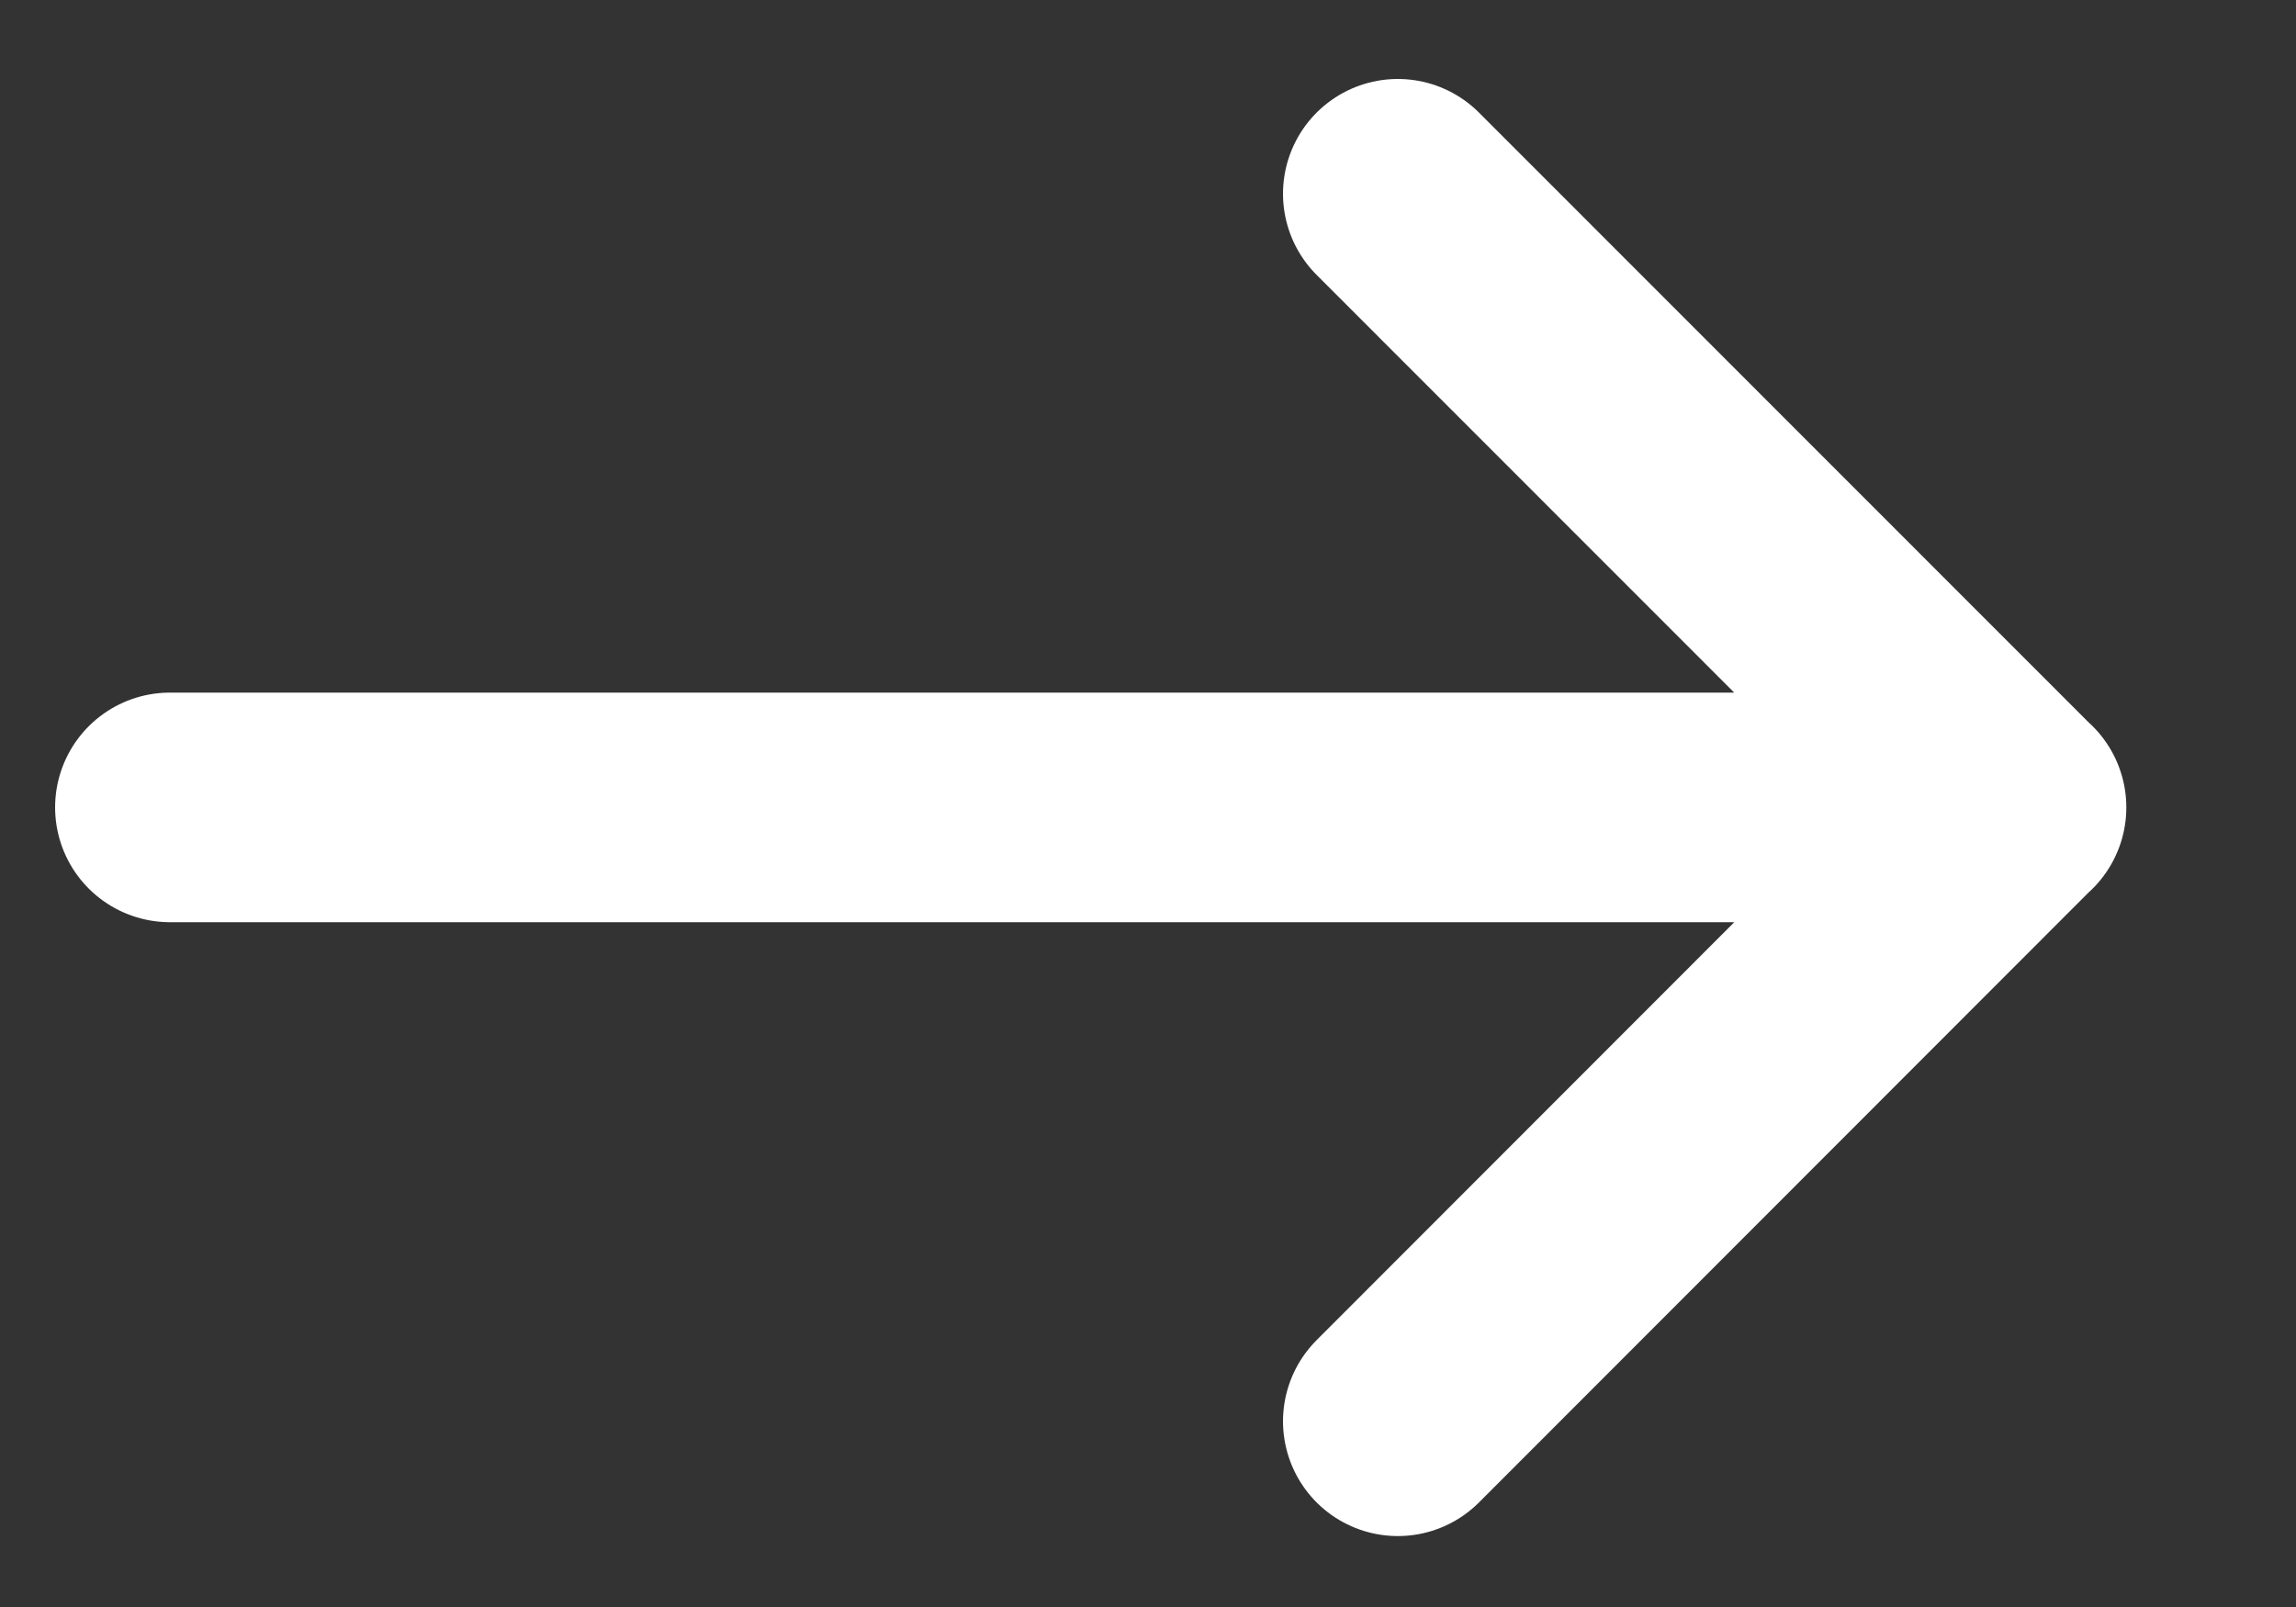 <svg width="10" height="7" fill="none" xmlns="http://www.w3.org/2000/svg"><rect width="100%" height="100%" fill="#333333" stroke="none"/><path d="M.74 3.517h8.021M6.088.844L8.76 3.517 6.088 6.191" stroke="#fff" stroke-linecap="round" stroke-linejoin="round"/></svg>